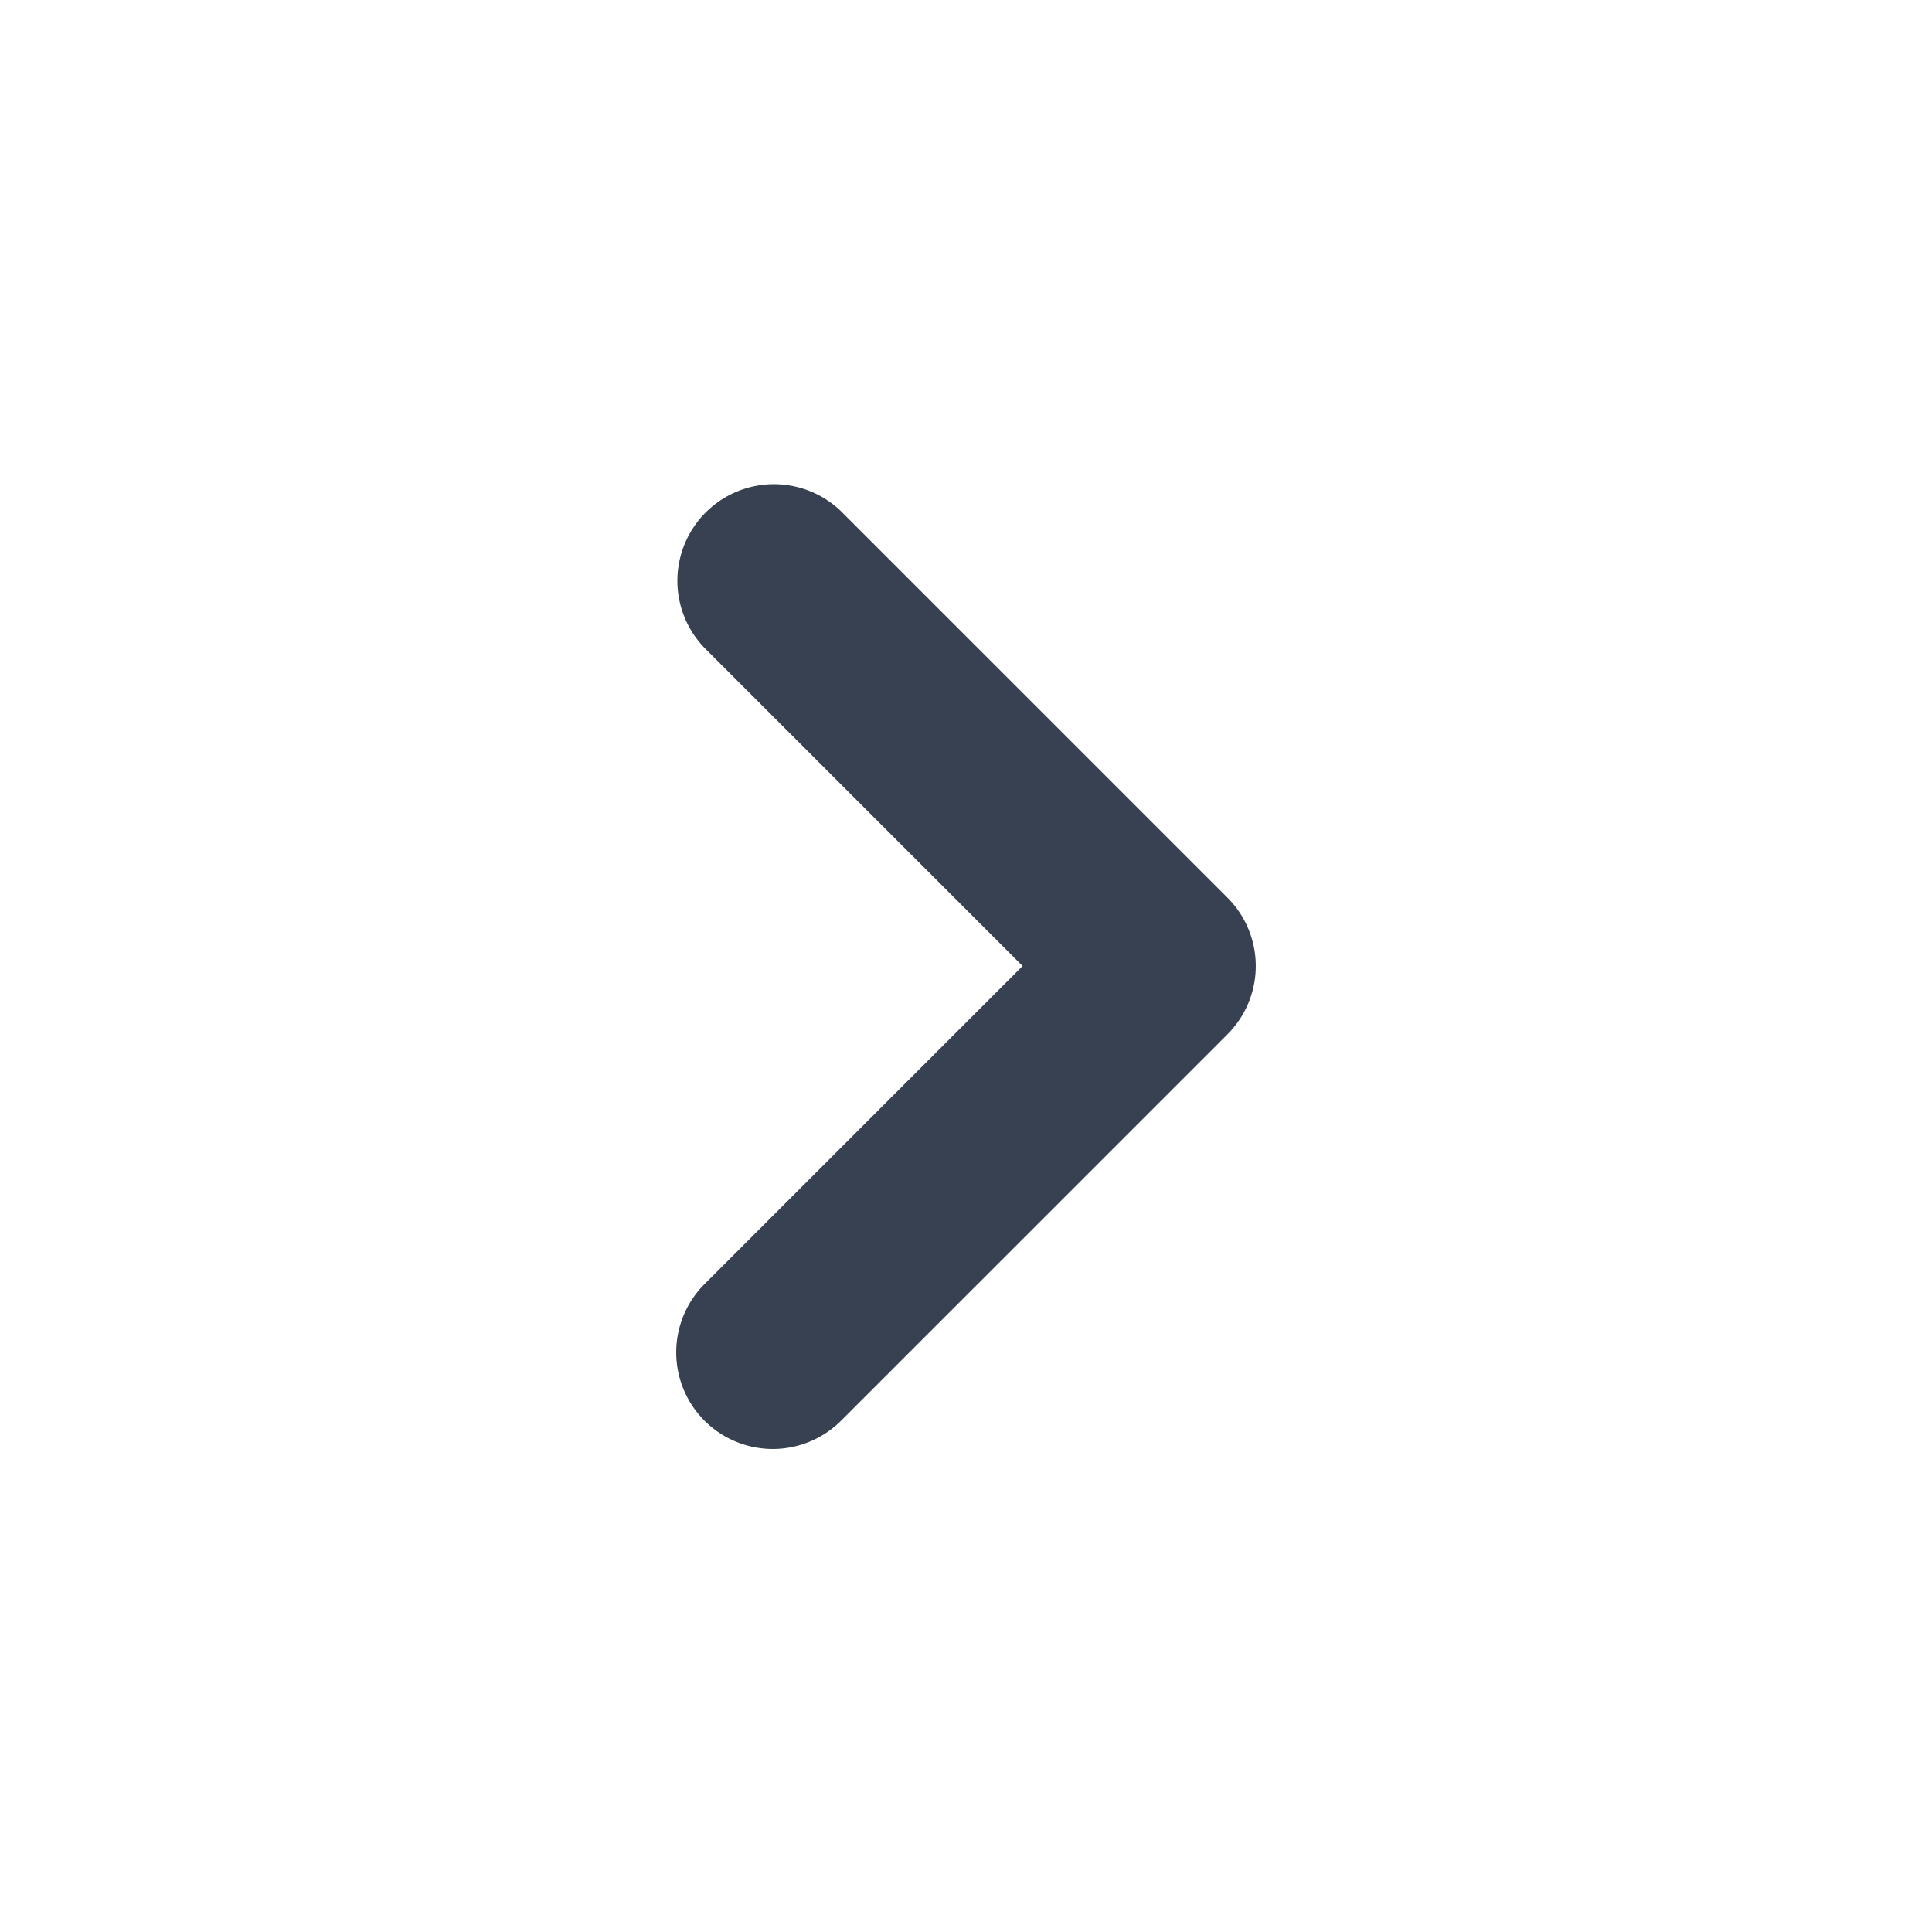 <svg xmlns:xlink="http://www.w3.org/1999/xlink" class="ml-2 w-5 h-5" fill="currentColor" viewBox="0 0 20 20" xmlns="http://www.w3.org/2000/svg" width="20"  height="20" >
                <path fill-rule="evenodd" d="M7.293 14.707a1 1 0 010-1.414L10.586 10 7.293 6.707a1 1 0 011.414-1.414l4 4a1 1 0 010 1.414l-4 4a1 1 0 01-1.414 0z" clip-rule="evenodd" fill="#374151"></path>
            </svg>